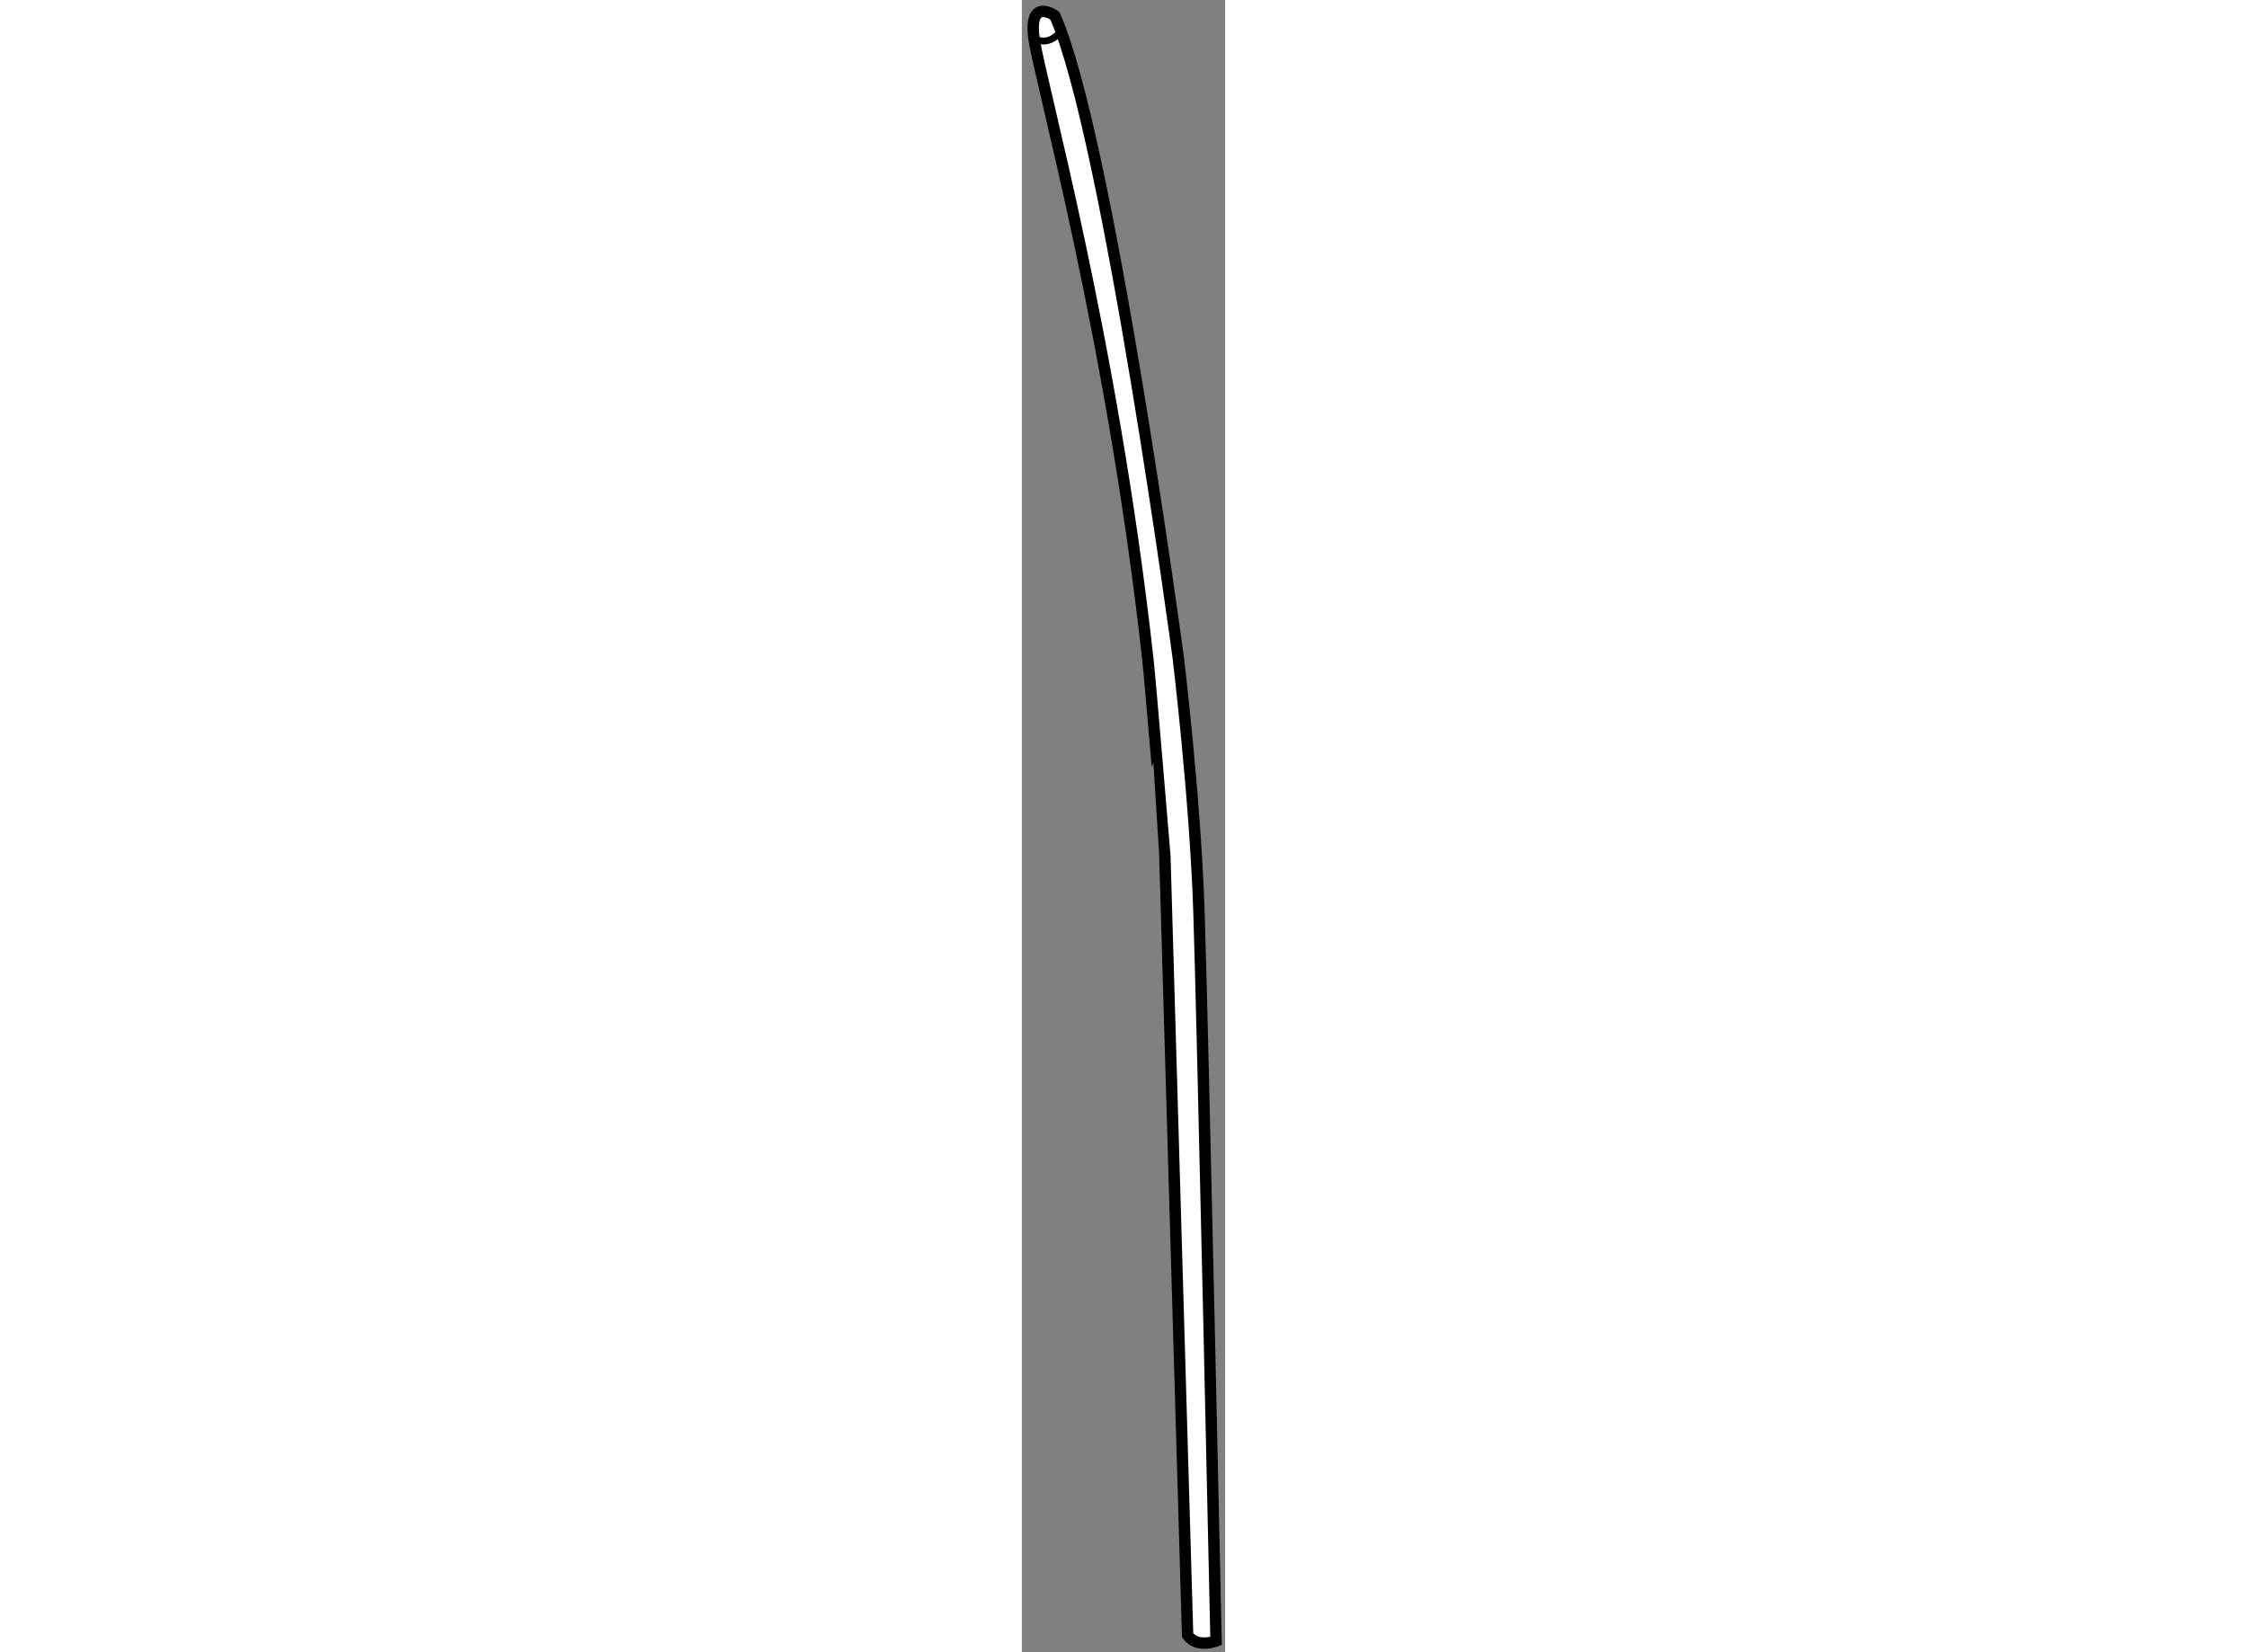 <?xml version="1.0" encoding="utf-8"?>
<!-- Generator: Adobe Illustrator 15.1.0, SVG Export Plug-In . SVG Version: 6.00 Build 0)  -->
<!DOCTYPE svg PUBLIC "-//W3C//DTD SVG 1.1//EN" "http://www.w3.org/Graphics/SVG/1.1/DTD/svg11.dtd">
<svg version="1.1" xmlns="http://www.w3.org/2000/svg" xmlns:xlink="http://www.w3.org/1999/xlink" x="0px" y="0px" width="244.8px"
	 height="180px" viewBox="135.549 87.561 8.935 72.601" enable-background="new 0 0 244.8 180" xml:space="preserve">
	
<rect x="135.549" y="87.561" width="8.935" height="72.601" fill="#808080" stroke="none"/>
	
<g><path fill="#FFFFFF" stroke="#000000" stroke-width="0.5" d="M141.084,116.5c-1.584-14.25-4.75-25.417-5-27.25s0.916-1,0.916-1
				c2.333,5.25,5.417,28.167,5.417,28.167s0.751,6.167,0.917,11.25s0.75,32,0.75,32s-0.833,0.334-1.25-0.25l-1-34.25
				C141.834,125.167,141.207,117.604,141.084,116.5z"></path><path fill="none" stroke="#000000" stroke-width="0.3" d="M137.334,88.833c0,0-0.5,0.833-1.25,0.417"></path></g>


</svg>